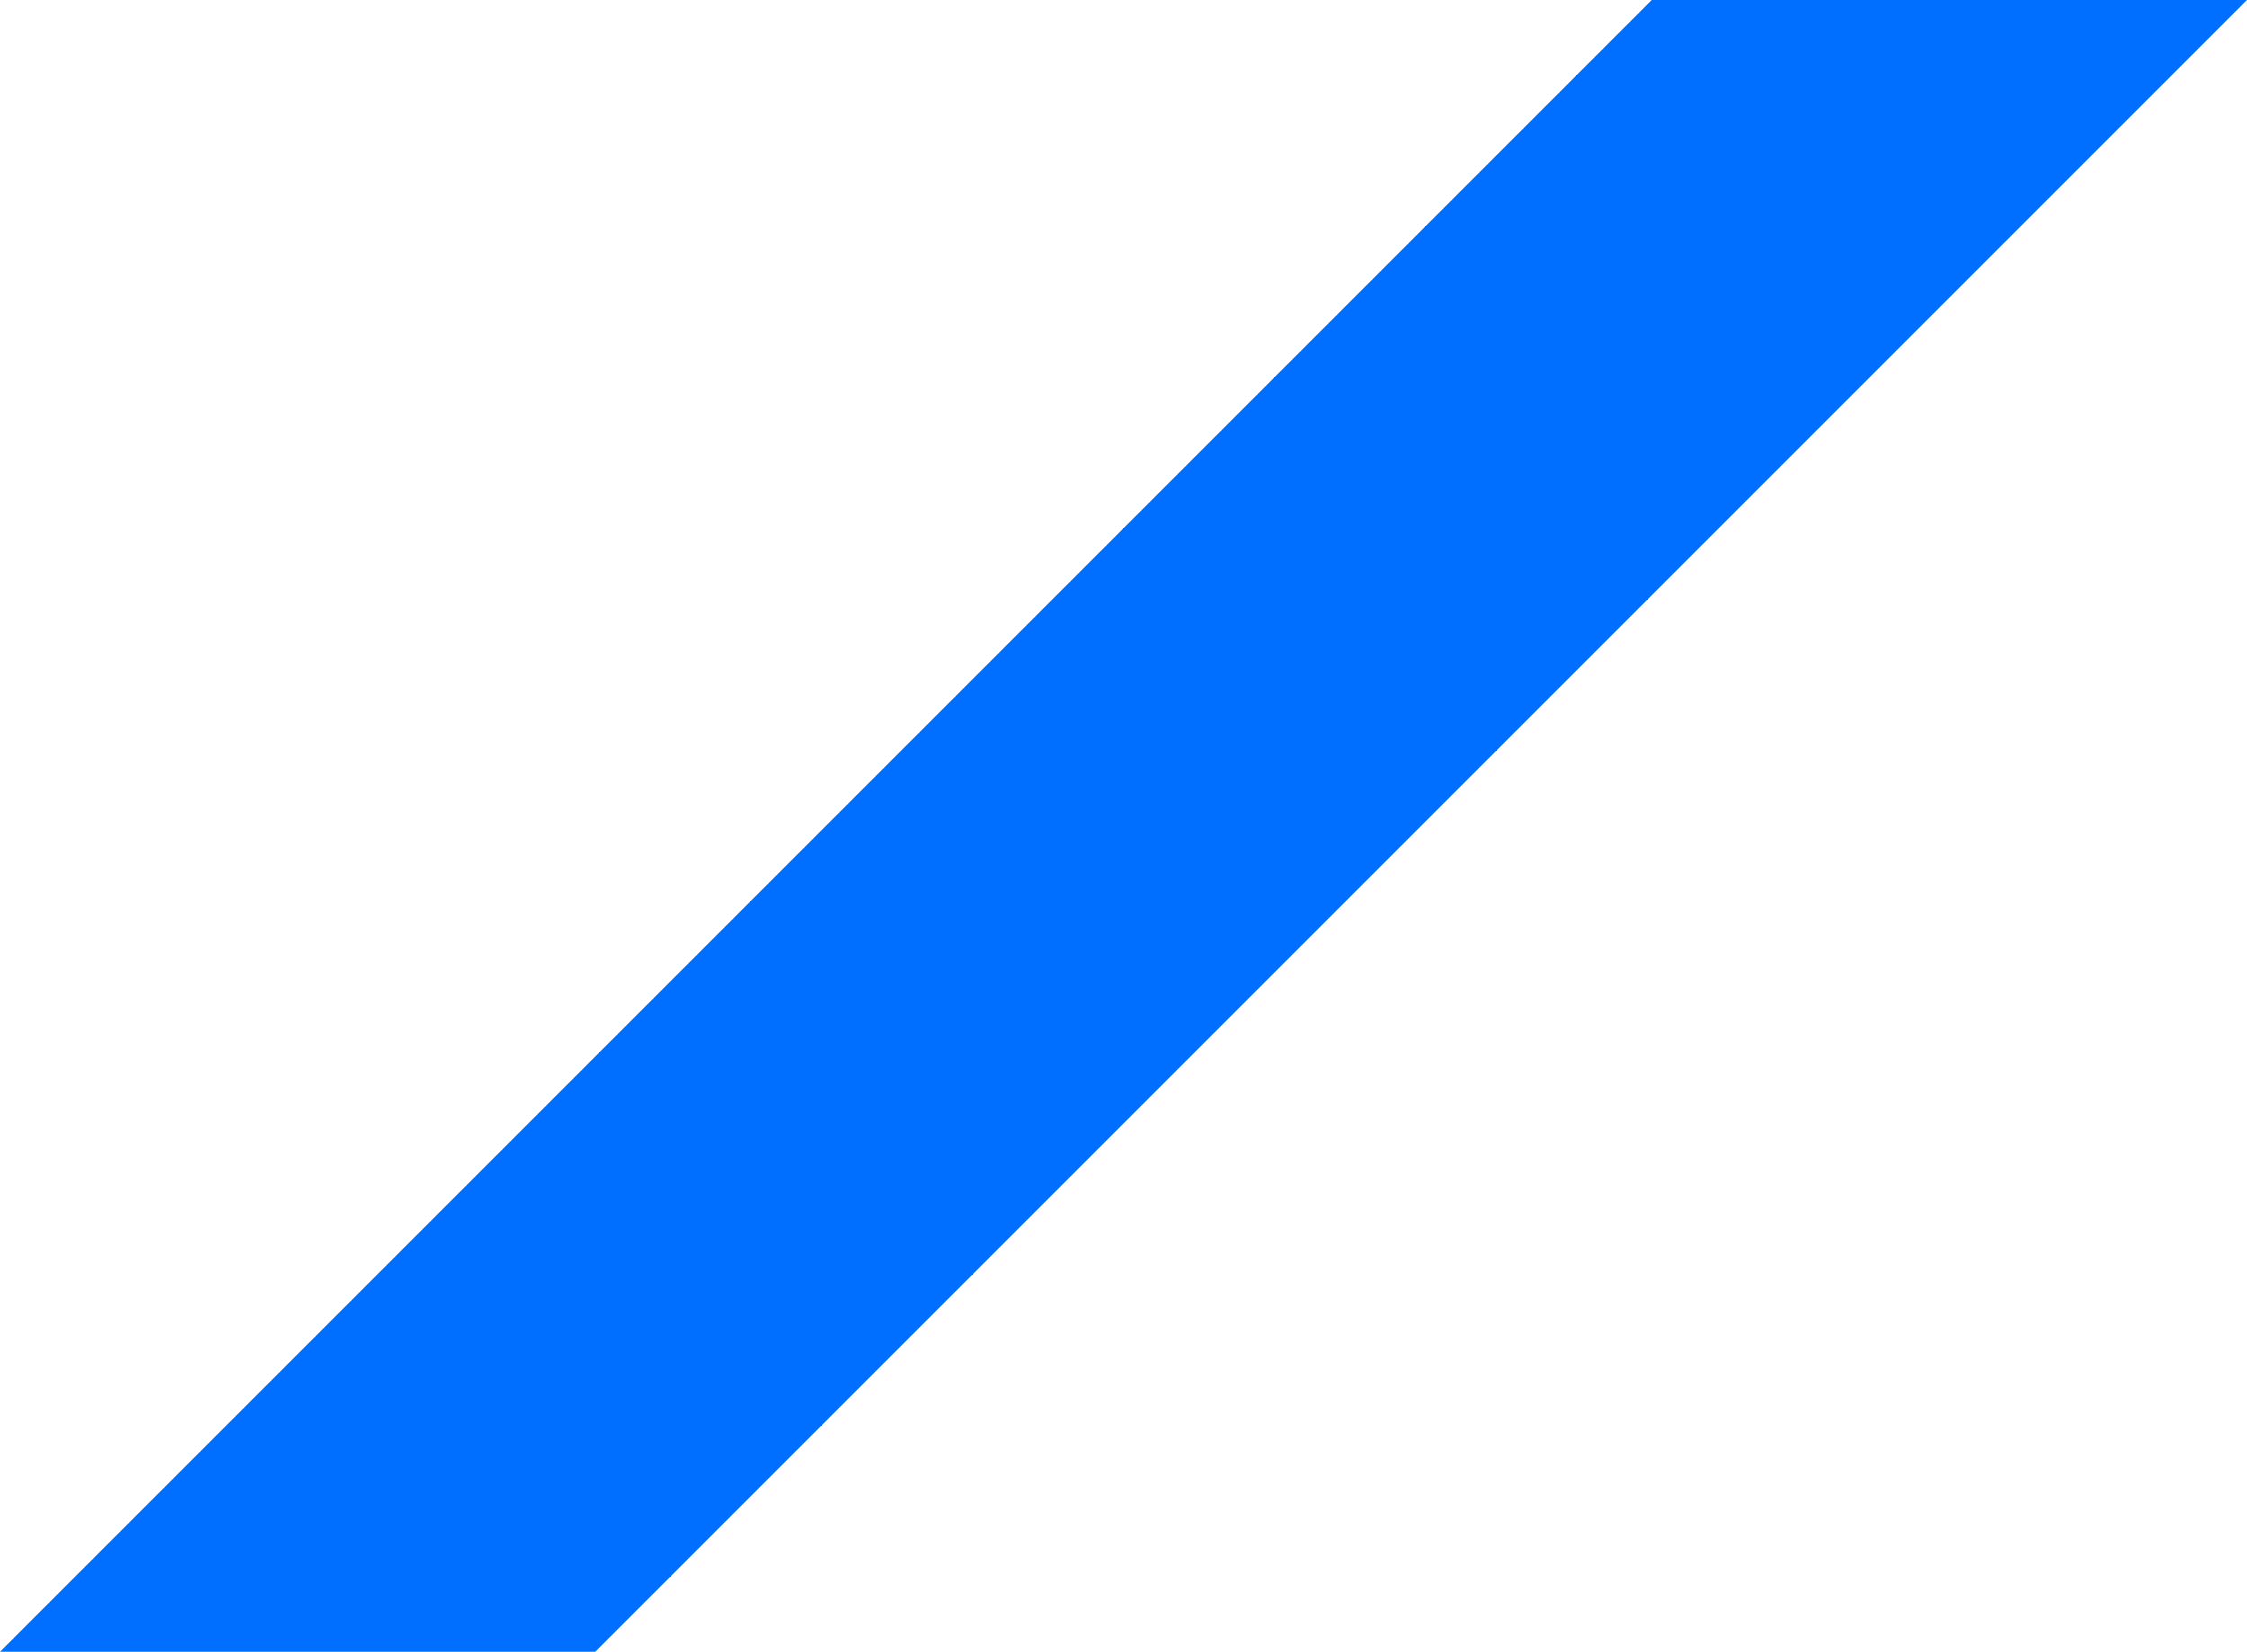 <svg xmlns="http://www.w3.org/2000/svg" width="28.448" height="20.912" viewBox="0 0 28.448 20.912">
  <path id="Path_737" data-name="Path 737" d="M69.954,0,49.042,20.912h7.536L77.49,0Z" transform="translate(-49.042 0)" fill="#006fff"/>
</svg>
